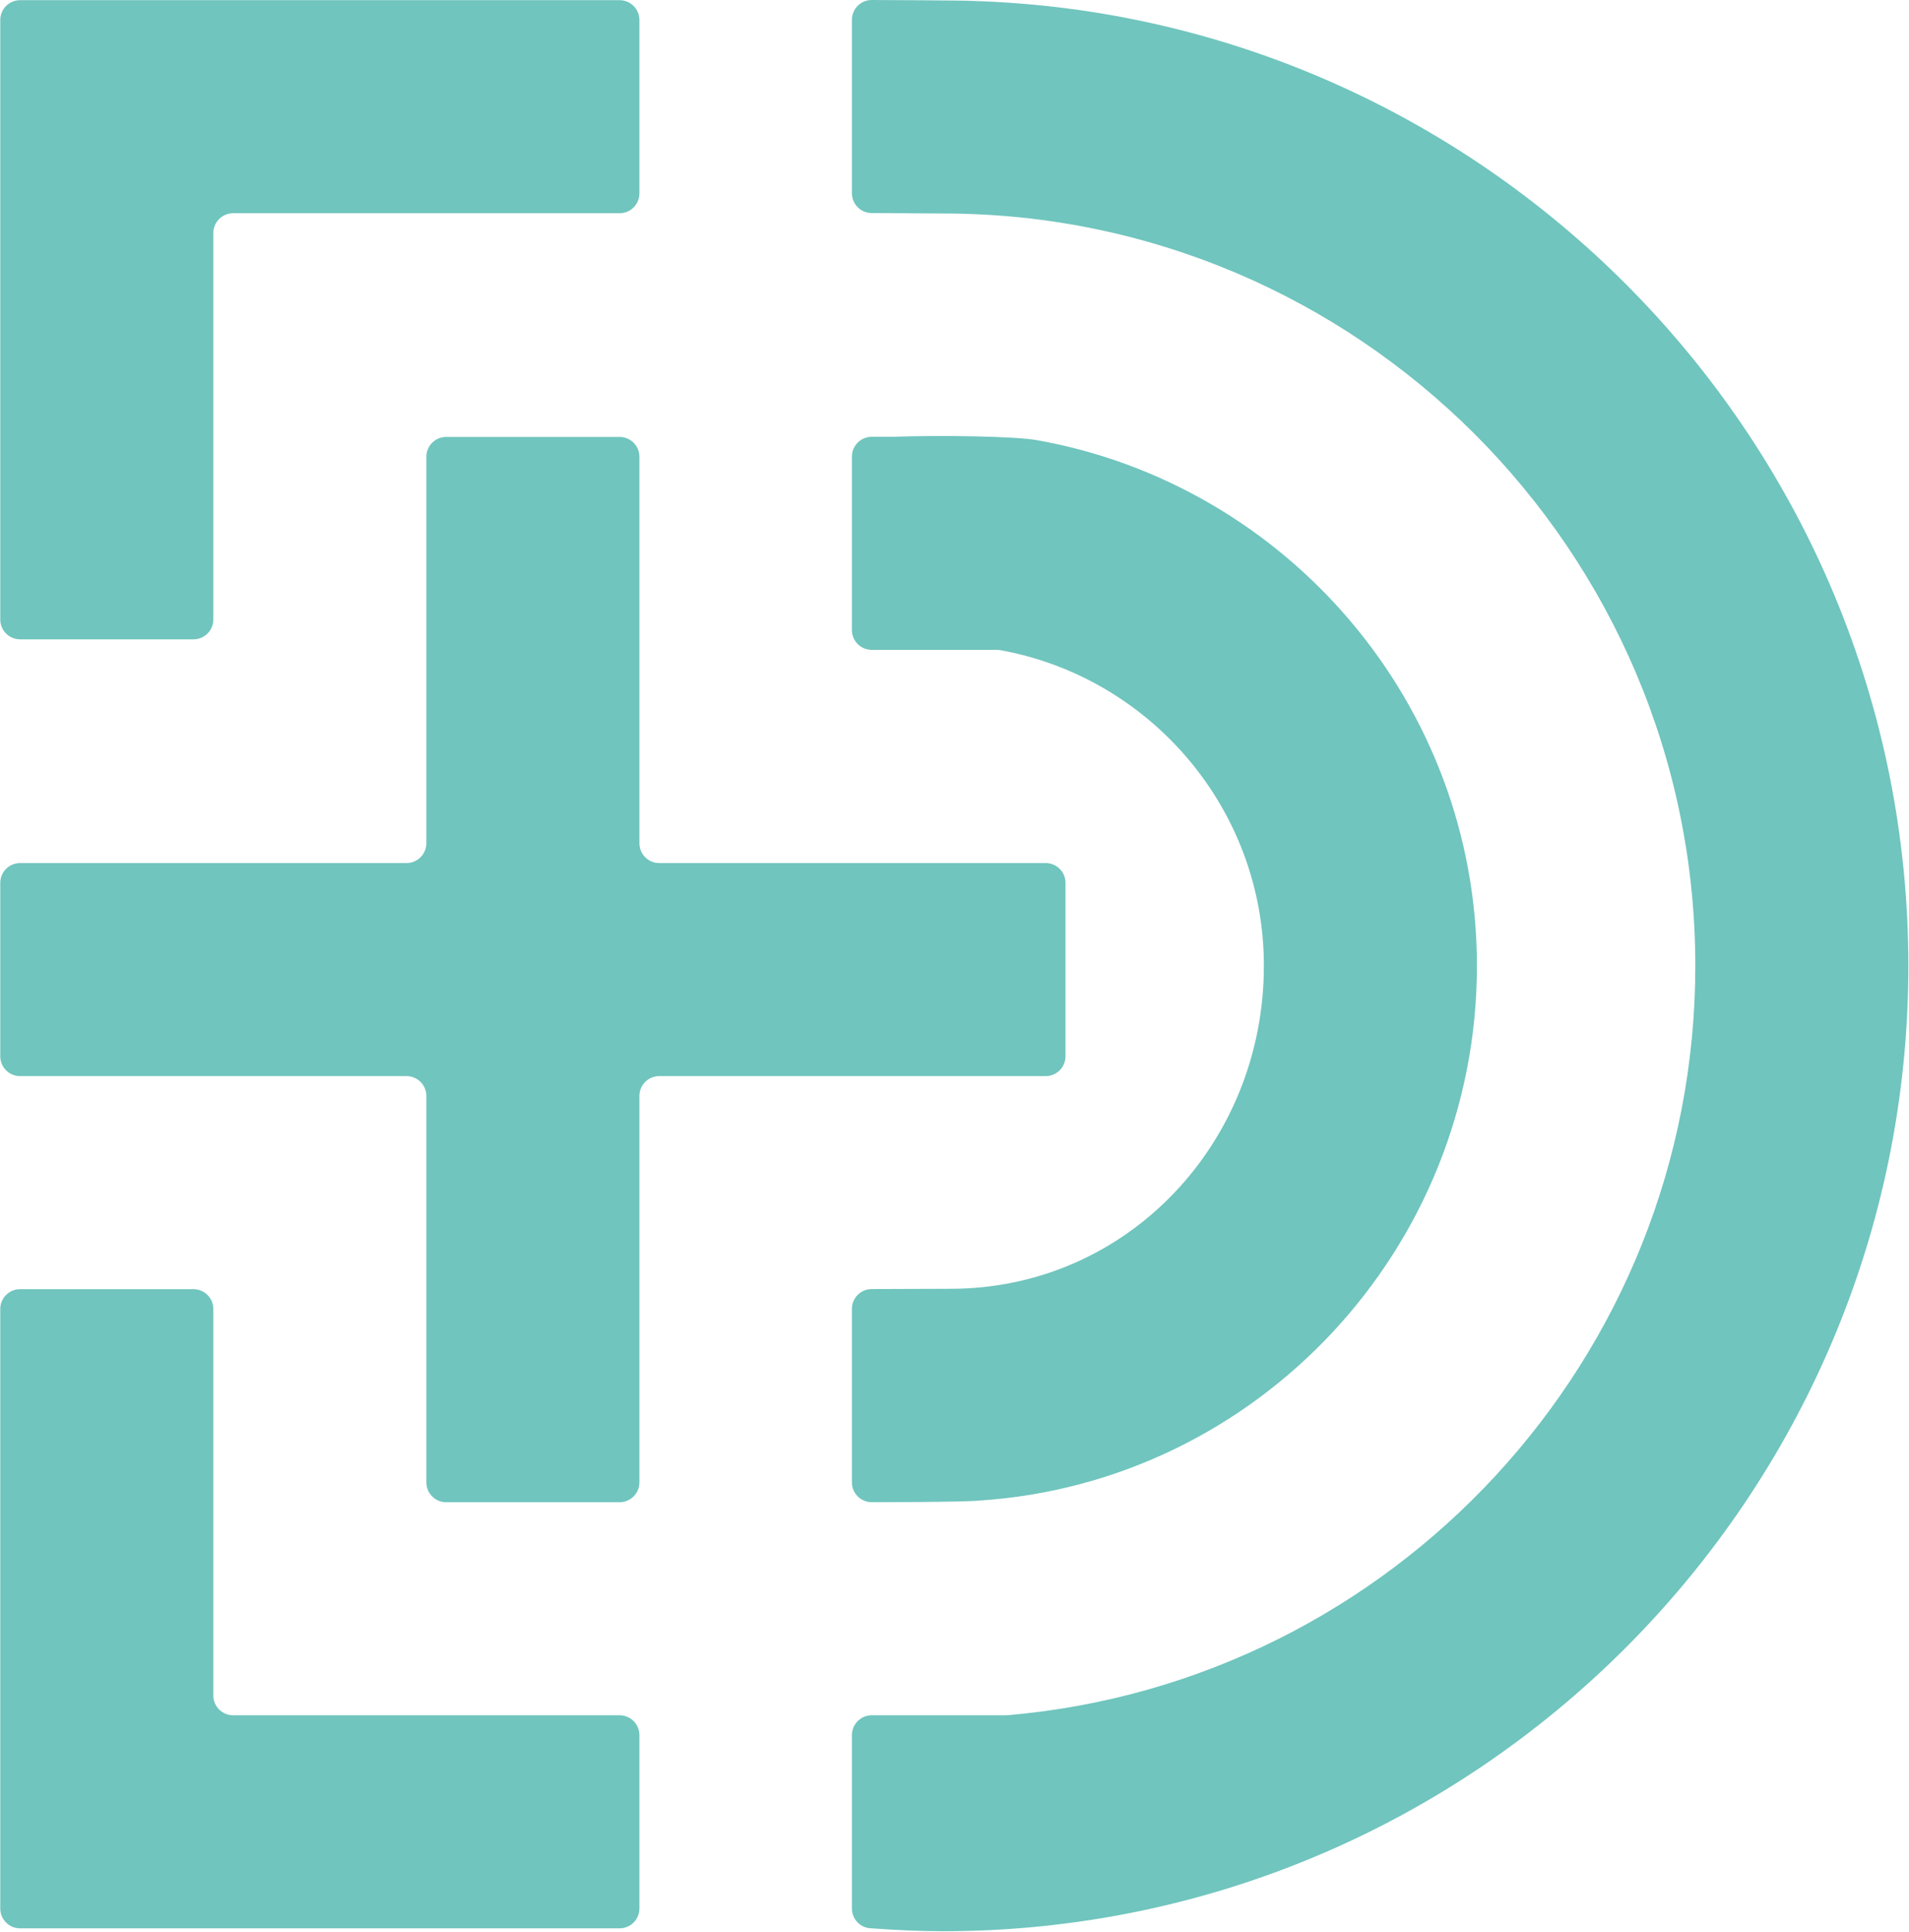<?xml version="1.0" encoding="UTF-8"?> <svg xmlns="http://www.w3.org/2000/svg" width="1570" height="1589" viewBox="0 0 1570 1589" fill="none"><path d="M876.289 868.666V726.063C876.289 717.058 868.989 709.758 859.983 709.758H775.541H542.167C533.162 709.758 525.861 702.457 525.861 693.452V375.636C525.861 366.63 518.561 359.33 509.555 359.33H366.953C357.948 359.33 350.647 366.63 350.647 375.636V693.452C350.647 702.457 343.347 709.758 334.341 709.758H16.525C7.52 709.758 0.219 717.058 0.219 726.063V868.666C0.219 877.671 7.52 884.972 16.525 884.972H334.341C343.347 884.972 350.647 892.272 350.647 901.277V1219.09C350.647 1228.1 357.948 1235.4 366.953 1235.4H509.555C518.561 1235.4 525.861 1228.1 525.861 1219.09V901.277C525.861 892.272 533.162 884.972 542.167 884.972H775.541H859.983C868.989 884.972 876.289 877.671 876.289 868.666Z" fill="#70C5BE"></path><path d="M191.739 175.355H509.555C518.561 175.355 525.861 168.055 525.861 159.049V16.447C525.861 7.441 518.561 0.141 509.555 0.141H175.433H16.525C7.52 0.141 0.219 7.441 0.219 16.447V175.355V509.477C0.219 518.482 7.52 525.783 16.525 525.783H159.127C168.133 525.783 175.433 518.482 175.433 509.477V191.661C175.433 182.655 182.734 175.355 191.739 175.355Z" fill="#70C5BE"></path><path d="M159.127 1060.19H16.525C7.52 1060.19 0.219 1067.49 0.219 1076.49V1410.61V1569.52C0.219 1578.53 7.52 1585.83 16.525 1585.83H175.433H509.555C518.561 1585.83 525.861 1578.53 525.861 1569.52V1426.92C525.861 1417.91 518.561 1410.61 509.555 1410.61H191.739C182.734 1410.61 175.433 1403.31 175.433 1394.31V1076.49C175.433 1067.49 168.133 1060.19 159.127 1060.19Z" fill="#70C5BE"></path><path d="M1039.44 794.276C1039.44 939.794 927.142 1059.87 781.628 1059.87L716.872 1060.1C707.888 1060.13 700.622 1067.42 700.622 1076.4V1219.06C700.622 1228.06 707.922 1235.37 716.928 1235.37C716.928 1235.37 790.93 1235.4 804.935 1234.07C1033.93 1219.45 1214.65 1026.9 1214.65 794.276C1214.65 578.612 1058.37 398.757 853.109 362.022C834.509 358.694 773.74 357.796 733.44 359.225H716.928C707.922 359.225 700.622 366.525 700.622 375.531V518.133C700.622 527.138 707.922 534.439 716.928 534.439H819.737C820.806 534.439 821.879 534.531 822.93 534.723C945.896 557.121 1039.44 664.943 1039.44 794.276Z" fill="#70C5BE"></path><path d="M800.196 0.774C796.583 0.316 716.928 0 716.928 0C707.922 0 700.622 7.3 700.622 16.306V158.908C700.622 167.914 707.922 175.214 716.928 175.214C716.928 175.214 767.762 175.569 775.541 175.569C1116.7 175.569 1394.25 453.118 1394.25 794.276C1394.25 1117.5 1145.07 1383.45 828.752 1410.54C828.21 1410.59 827.663 1410.61 827.119 1410.61H716.928C707.922 1410.61 700.622 1417.91 700.622 1426.92V1569.52C700.622 1578.53 707.922 1585.83 716.928 1585.83C717.116 1585.83 717.304 1585.84 717.492 1585.85C736.679 1587.26 755.998 1588.21 775.541 1588.21C1213.32 1588.21 1569.47 1232.05 1569.47 794.276C1569.47 364.758 1226.6 13.851 800.196 0.774Z" fill="#70C5BE"></path></svg> 